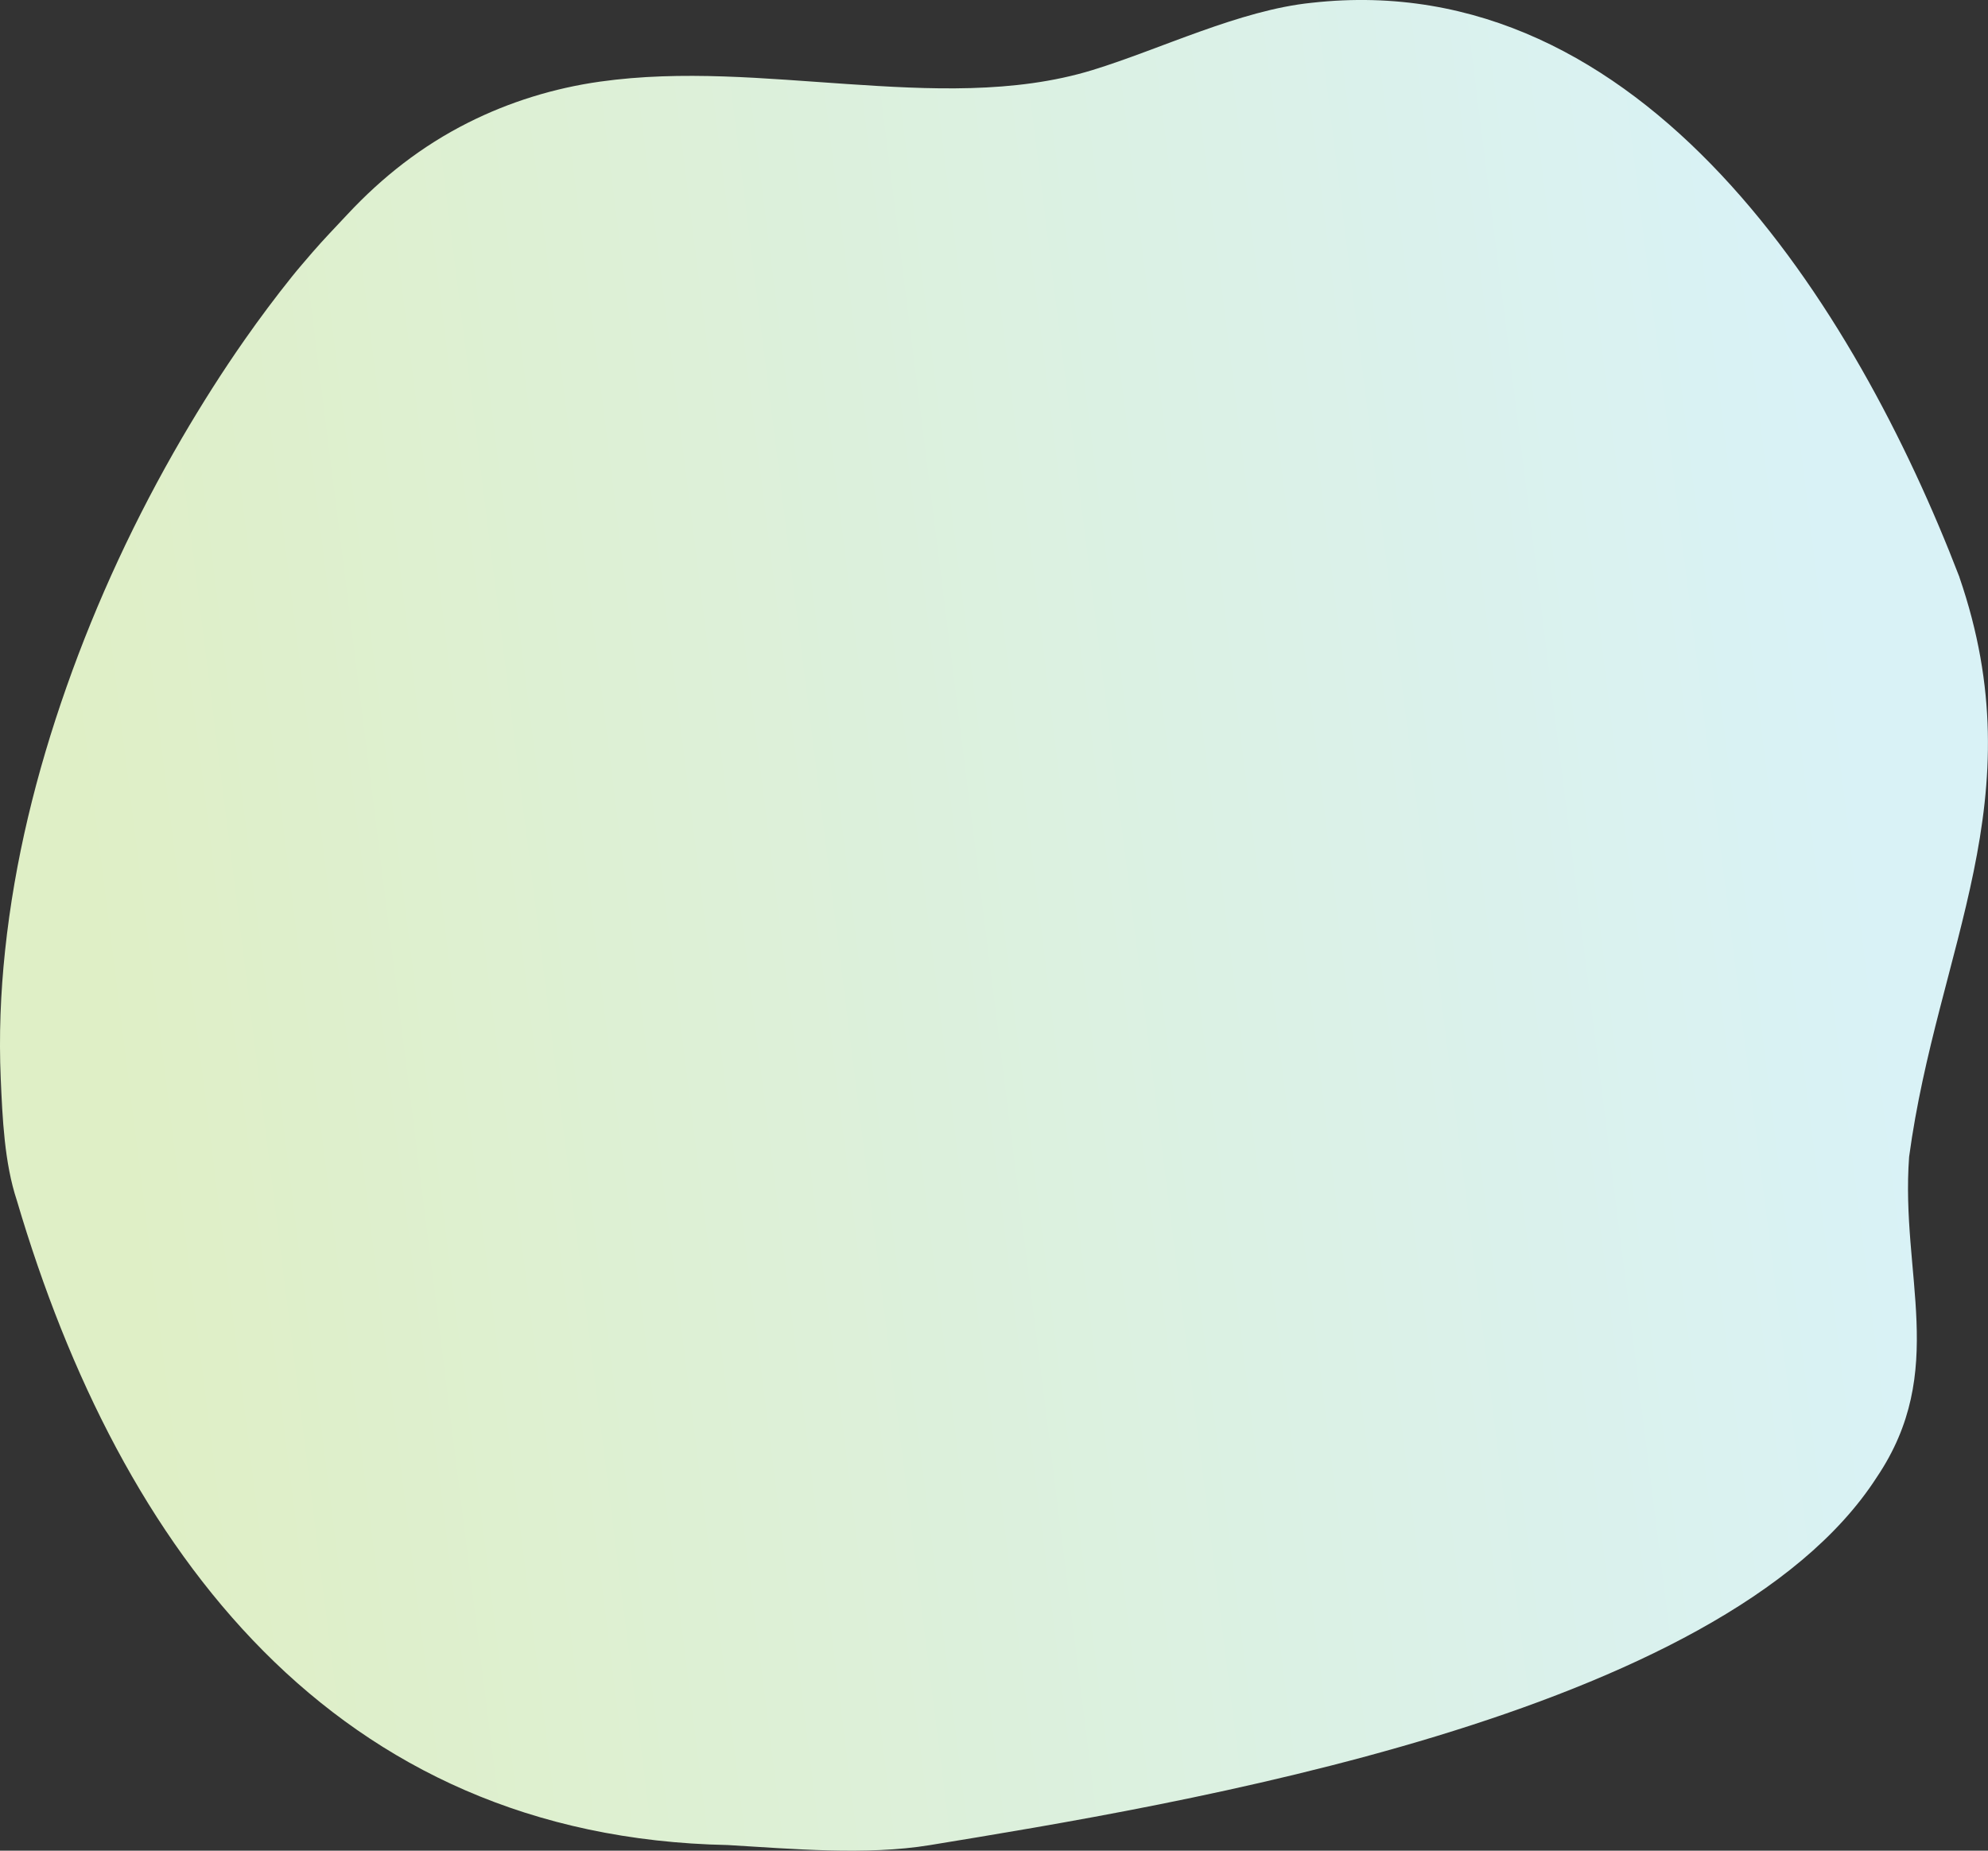 <?xml version="1.0" encoding="UTF-8"?>
<svg id="Layer_1" xmlns="http://www.w3.org/2000/svg" xmlns:xlink="http://www.w3.org/1999/xlink" version="1.1" 
     viewBox="0 0 406 378">
  <rect x="0" y="0" width="406" height="378" fill="#333333" stroke="none"/>
  <!-- Generator: Adobe Illustrator 29.0.1, SVG Export Plug-In . SVG Version: 2.1.0 Build 192)  -->
  <defs>
    <style>
      .st0 {
        fill: url(#linear-gradient);
      }
    </style>
    <linearGradient id="linear-gradient" x1="2.68" y1="216.04" x2="381.2" y2="168.58" gradientUnits="userSpaceOnUse">
      <stop offset=".05" stop-color="#dfefc6"/>
      <stop offset="1" stop-color="#d9f2f6"/>
    </linearGradient>
  </defs>
  <path class="st0" d="M400.17,117.88C379,62.8,335.72-7.05,267.88.57c-14.71,1.49-30.88,9.48-44.77,13.74-15.99,4.9-33.54,3.96-50,2.86-16.8-1.12-33.78-2.86-50.56-.5-9.38,1.32-18.53,4.14-26.98,8.4-9.4,4.74-17.45,11.04-24.62,18.72-2.41,2.58-4.85,5.1-7.16,7.77-1.39,1.64-2.82,3.25-4.16,4.93-3.36,4.19-6.57,8.49-9.65,12.89-4.56,6.51-8.81,13.23-12.82,20.09-9.41,16.14-17.35,33.17-23.56,50.8S2.99,175.77,1.04,194.14c-.92,8.68-1.27,17.42-.89,26.14.35,8.04.74,17.24,3.3,24.94,21.11,71.56,64.86,130.03,145.18,131.63,13.15.77,28.25,2.15,41.25.02,49.65-8.16,161.9-26.16,193.41-75.15,14.61-21.68,4.82-41.27,6.6-65.44,5.79-42.76,25.9-73.04,10.27-118.39Z"/></svg>